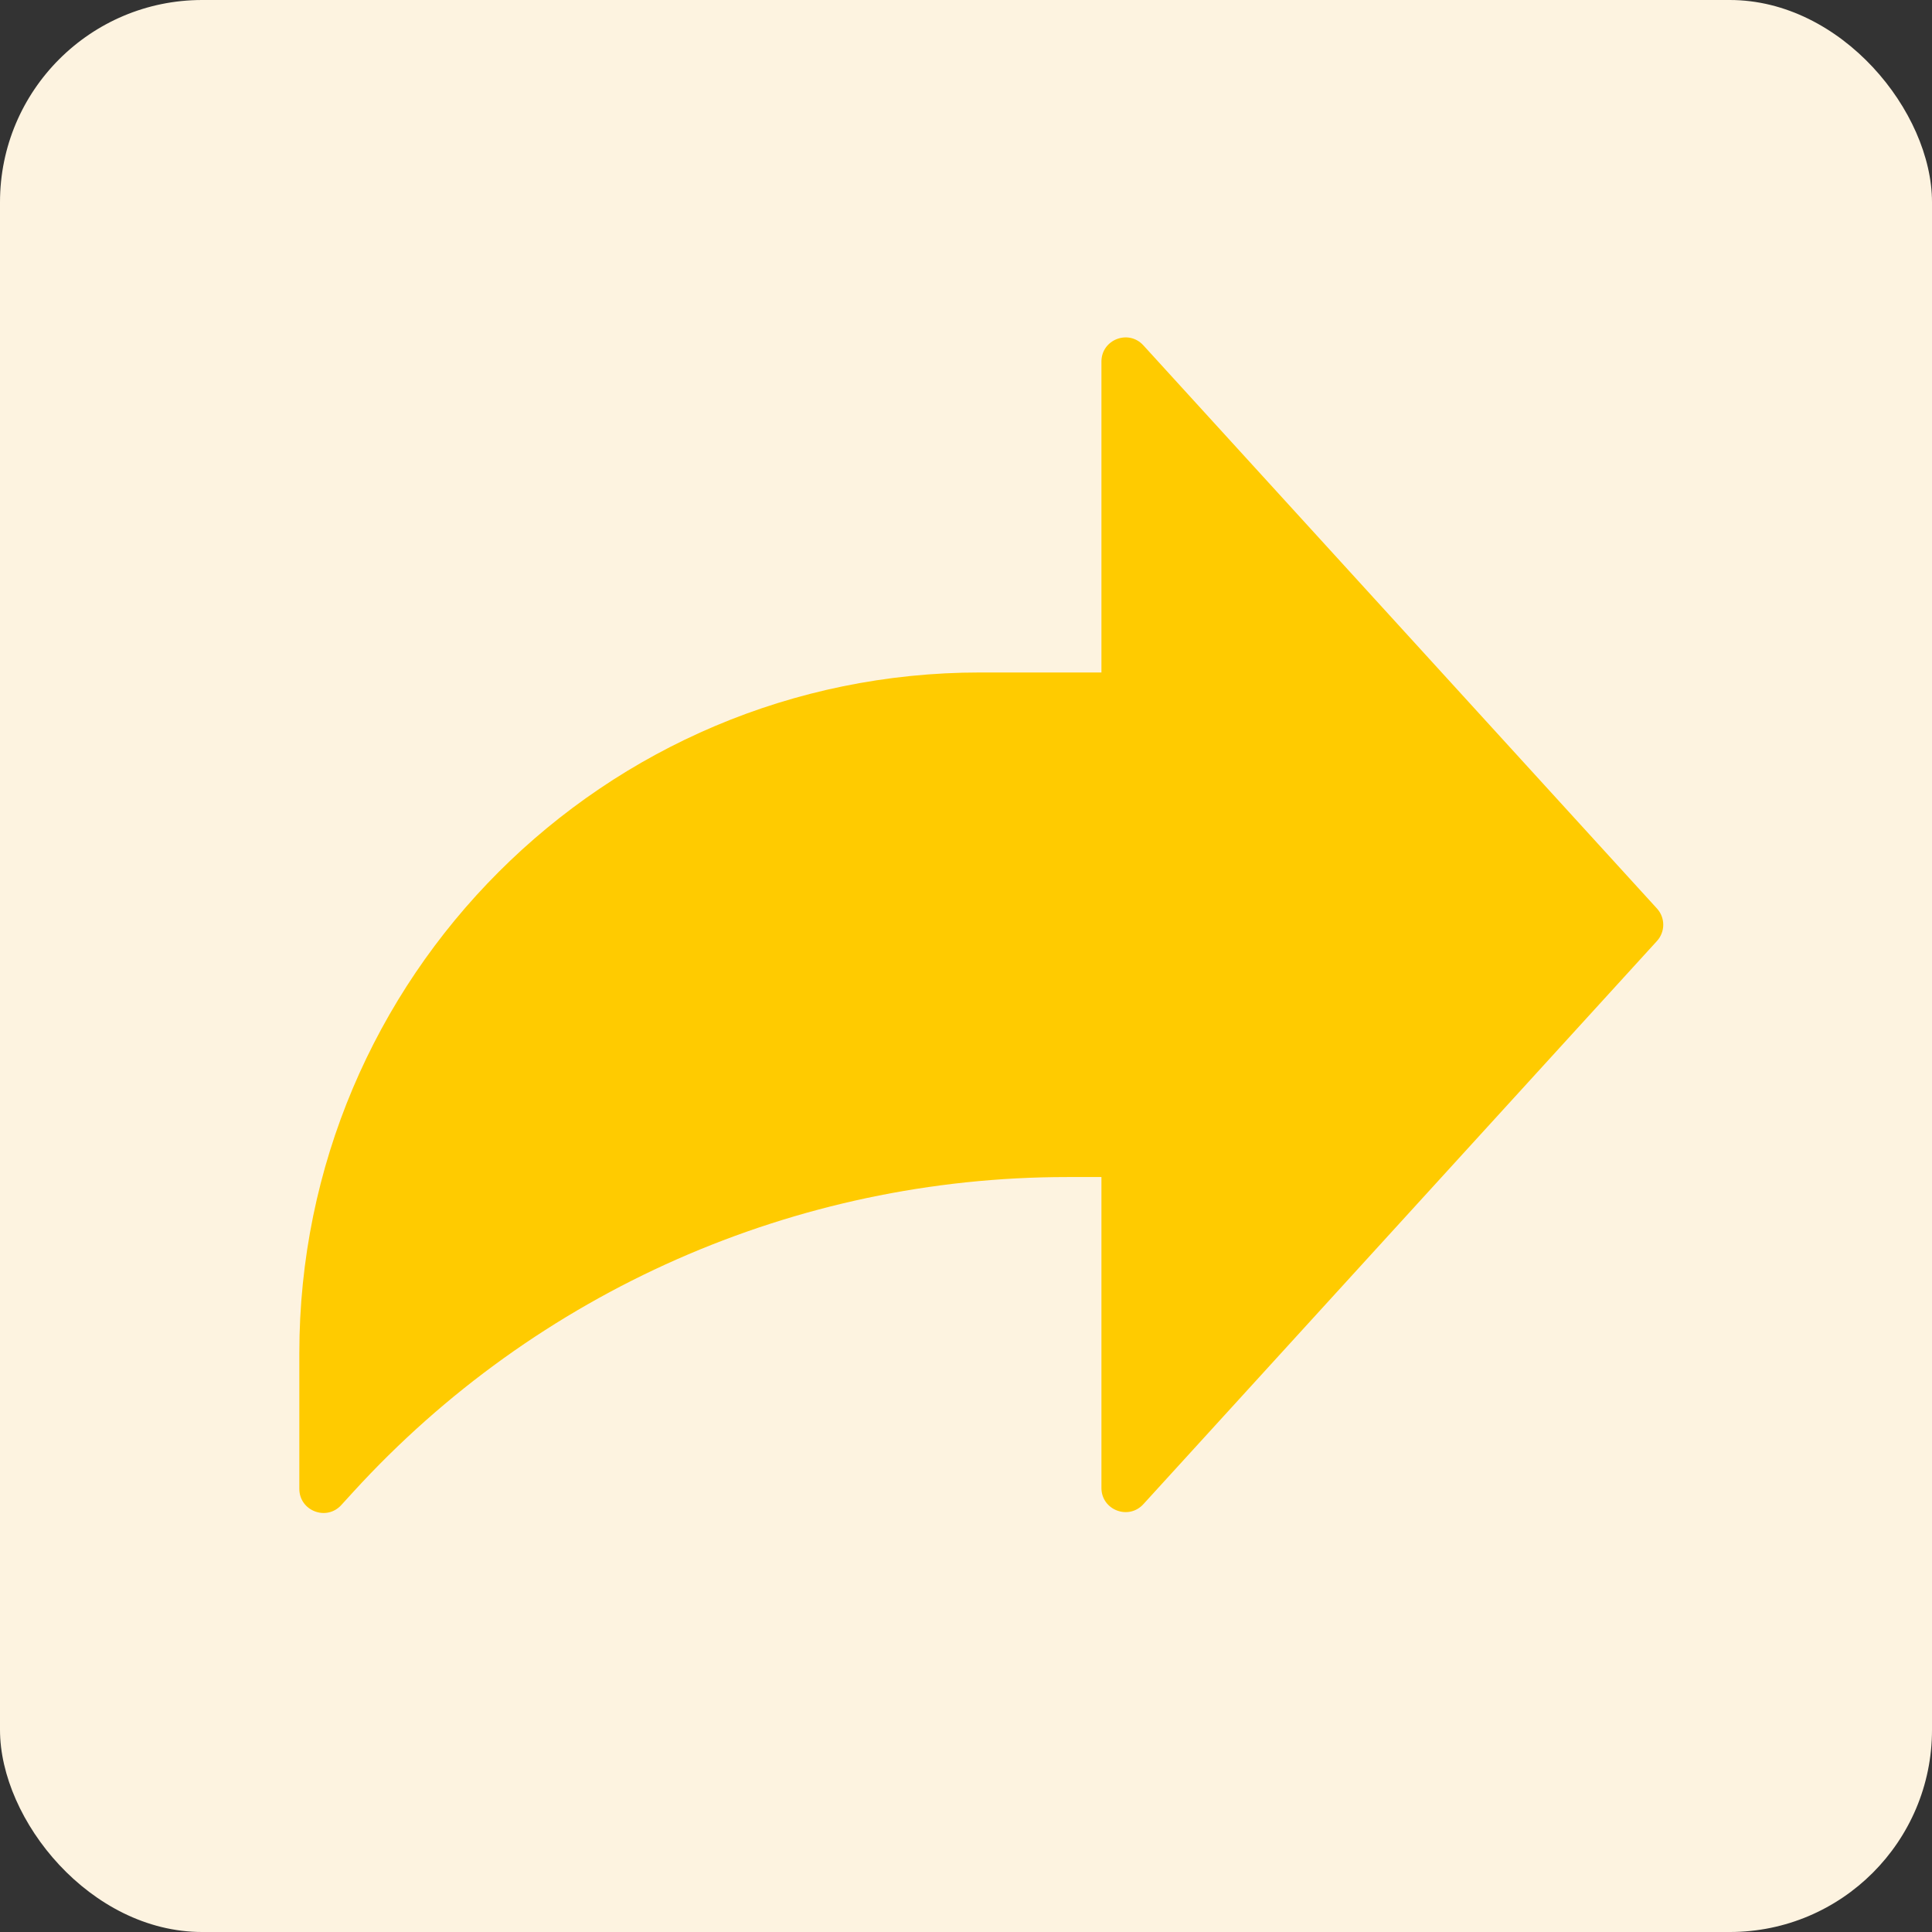 <?xml version="1.0" encoding="UTF-8"?> <svg xmlns="http://www.w3.org/2000/svg" width="71" height="71" viewBox="0 0 71 71" fill="none"><rect x="0" y="0" width="71" height="71" fill="#333333" stroke="none"/> <rect width="71" height="71" rx="7.43" fill="#FDF3E0"></rect> <path d="M60.892 34.582C61.201 34.243 61.201 33.725 60.892 33.387L42.018 12.691C41.472 12.092 40.477 12.478 40.477 13.288V24.713H36.02C22.202 24.713 11 35.915 11 49.733V54.713C11 55.523 11.996 55.909 12.541 55.311L12.979 54.831C19.709 47.457 29.232 43.256 39.215 43.256H40.477V54.681C40.477 55.491 41.472 55.877 42.018 55.278L60.892 34.582Z" fill="#FFCB00"></path> </svg> 